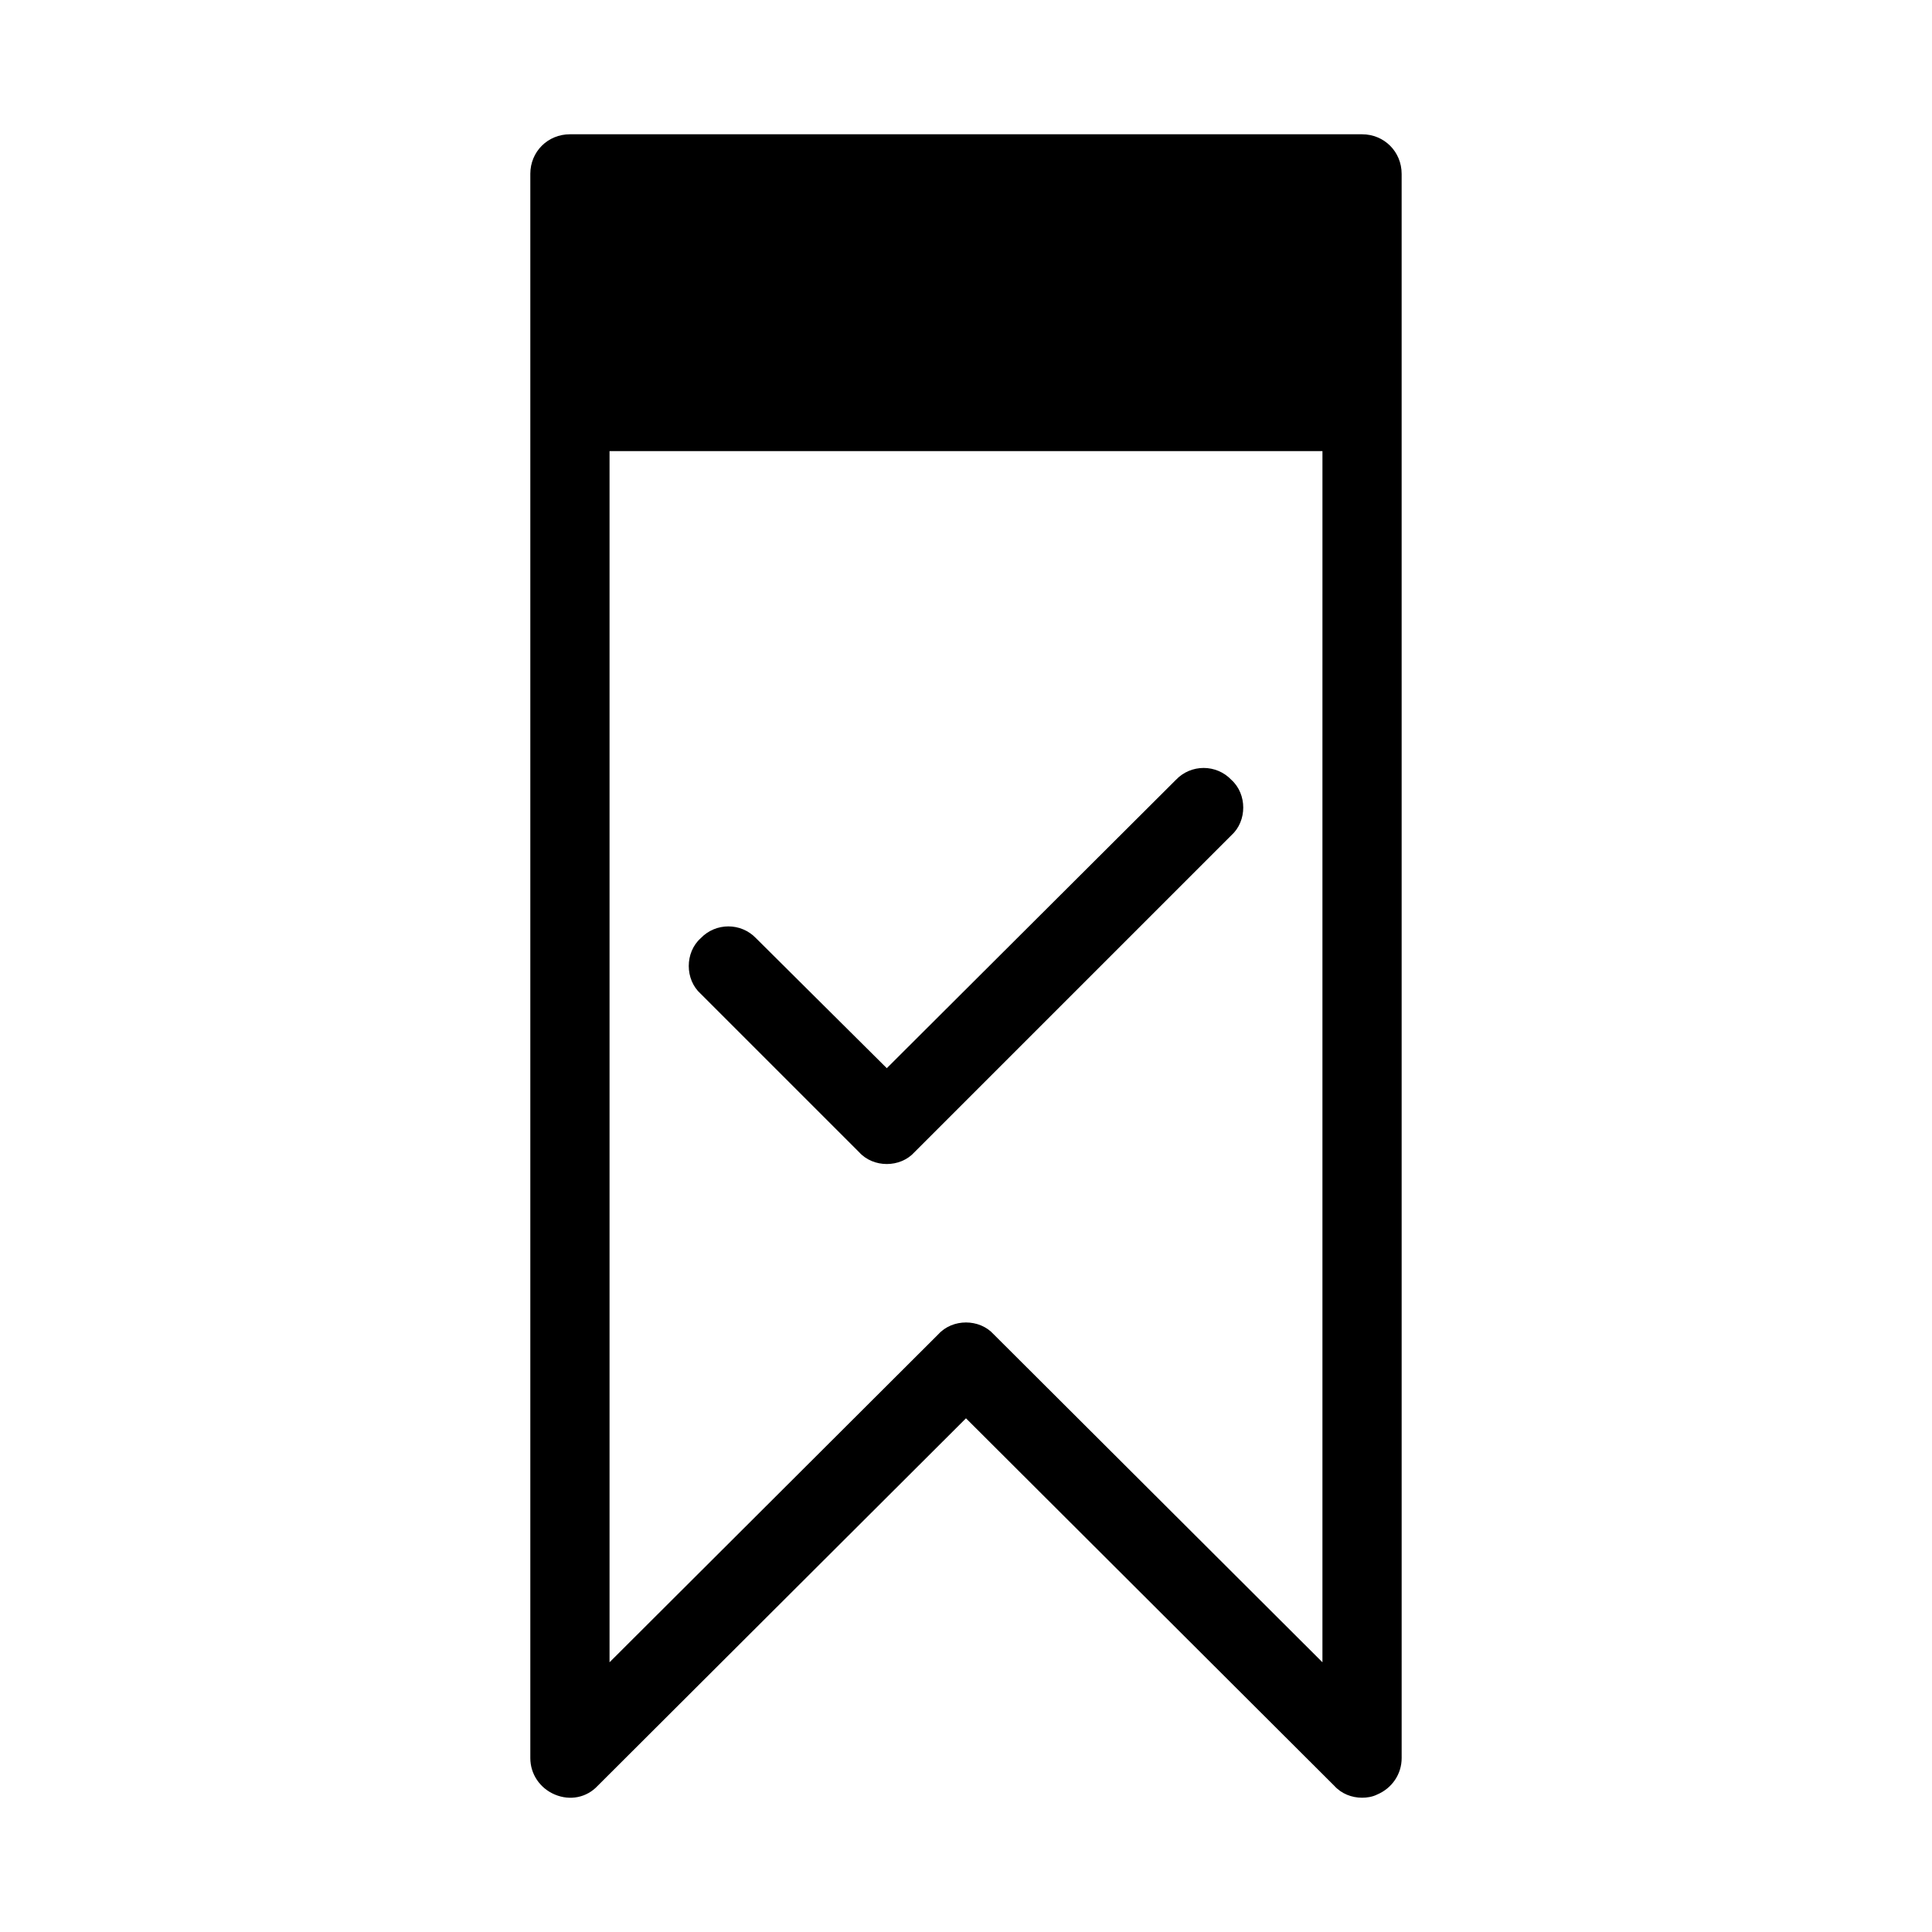 <?xml version="1.0" encoding="UTF-8"?>
<!-- Uploaded to: SVG Repo, www.svgrepo.com, Generator: SVG Repo Mixer Tools -->
<svg fill="#000000" width="800px" height="800px" version="1.1" viewBox="144 144 512 512" xmlns="http://www.w3.org/2000/svg">
 <g>
  <path d="m284.54 190.08v419.84c0 4.199 2.519 7.977 6.508 9.656 3.988 1.68 8.398 0.84 11.336-2.309l97.613-97.402 97.613 97.402c1.891 2.098 4.617 3.148 7.348 3.148 1.258 0 2.731-0.211 3.988-0.84 3.988-1.68 6.508-5.457 6.508-9.656l-0.004-356.86v-62.977c0-5.879-4.617-10.496-10.496-10.496h-209.92c-5.879 0-10.496 4.617-10.496 10.496zm209.92 167.94v226.5l-87.117-86.906c-1.891-2.098-4.617-3.148-7.348-3.148-2.731 0-5.457 1.051-7.348 3.148l-87.113 86.906v-320.97h188.93z"/>
  <path d="m371.66 449.33c1.891 2.098 4.617 3.148 7.348 3.148 2.731 0 5.457-1.051 7.348-3.148l83.969-83.969c2.098-1.891 3.148-4.617 3.148-7.348s-1.051-5.457-3.148-7.348c-3.988-4.199-10.707-4.199-14.695 0l-76.621 76.414-34.637-34.426c-3.988-4.199-10.707-4.199-14.695 0-2.102 1.887-3.148 4.617-3.148 7.348s1.051 5.457 3.148 7.348z"/>
 </g>
</svg>